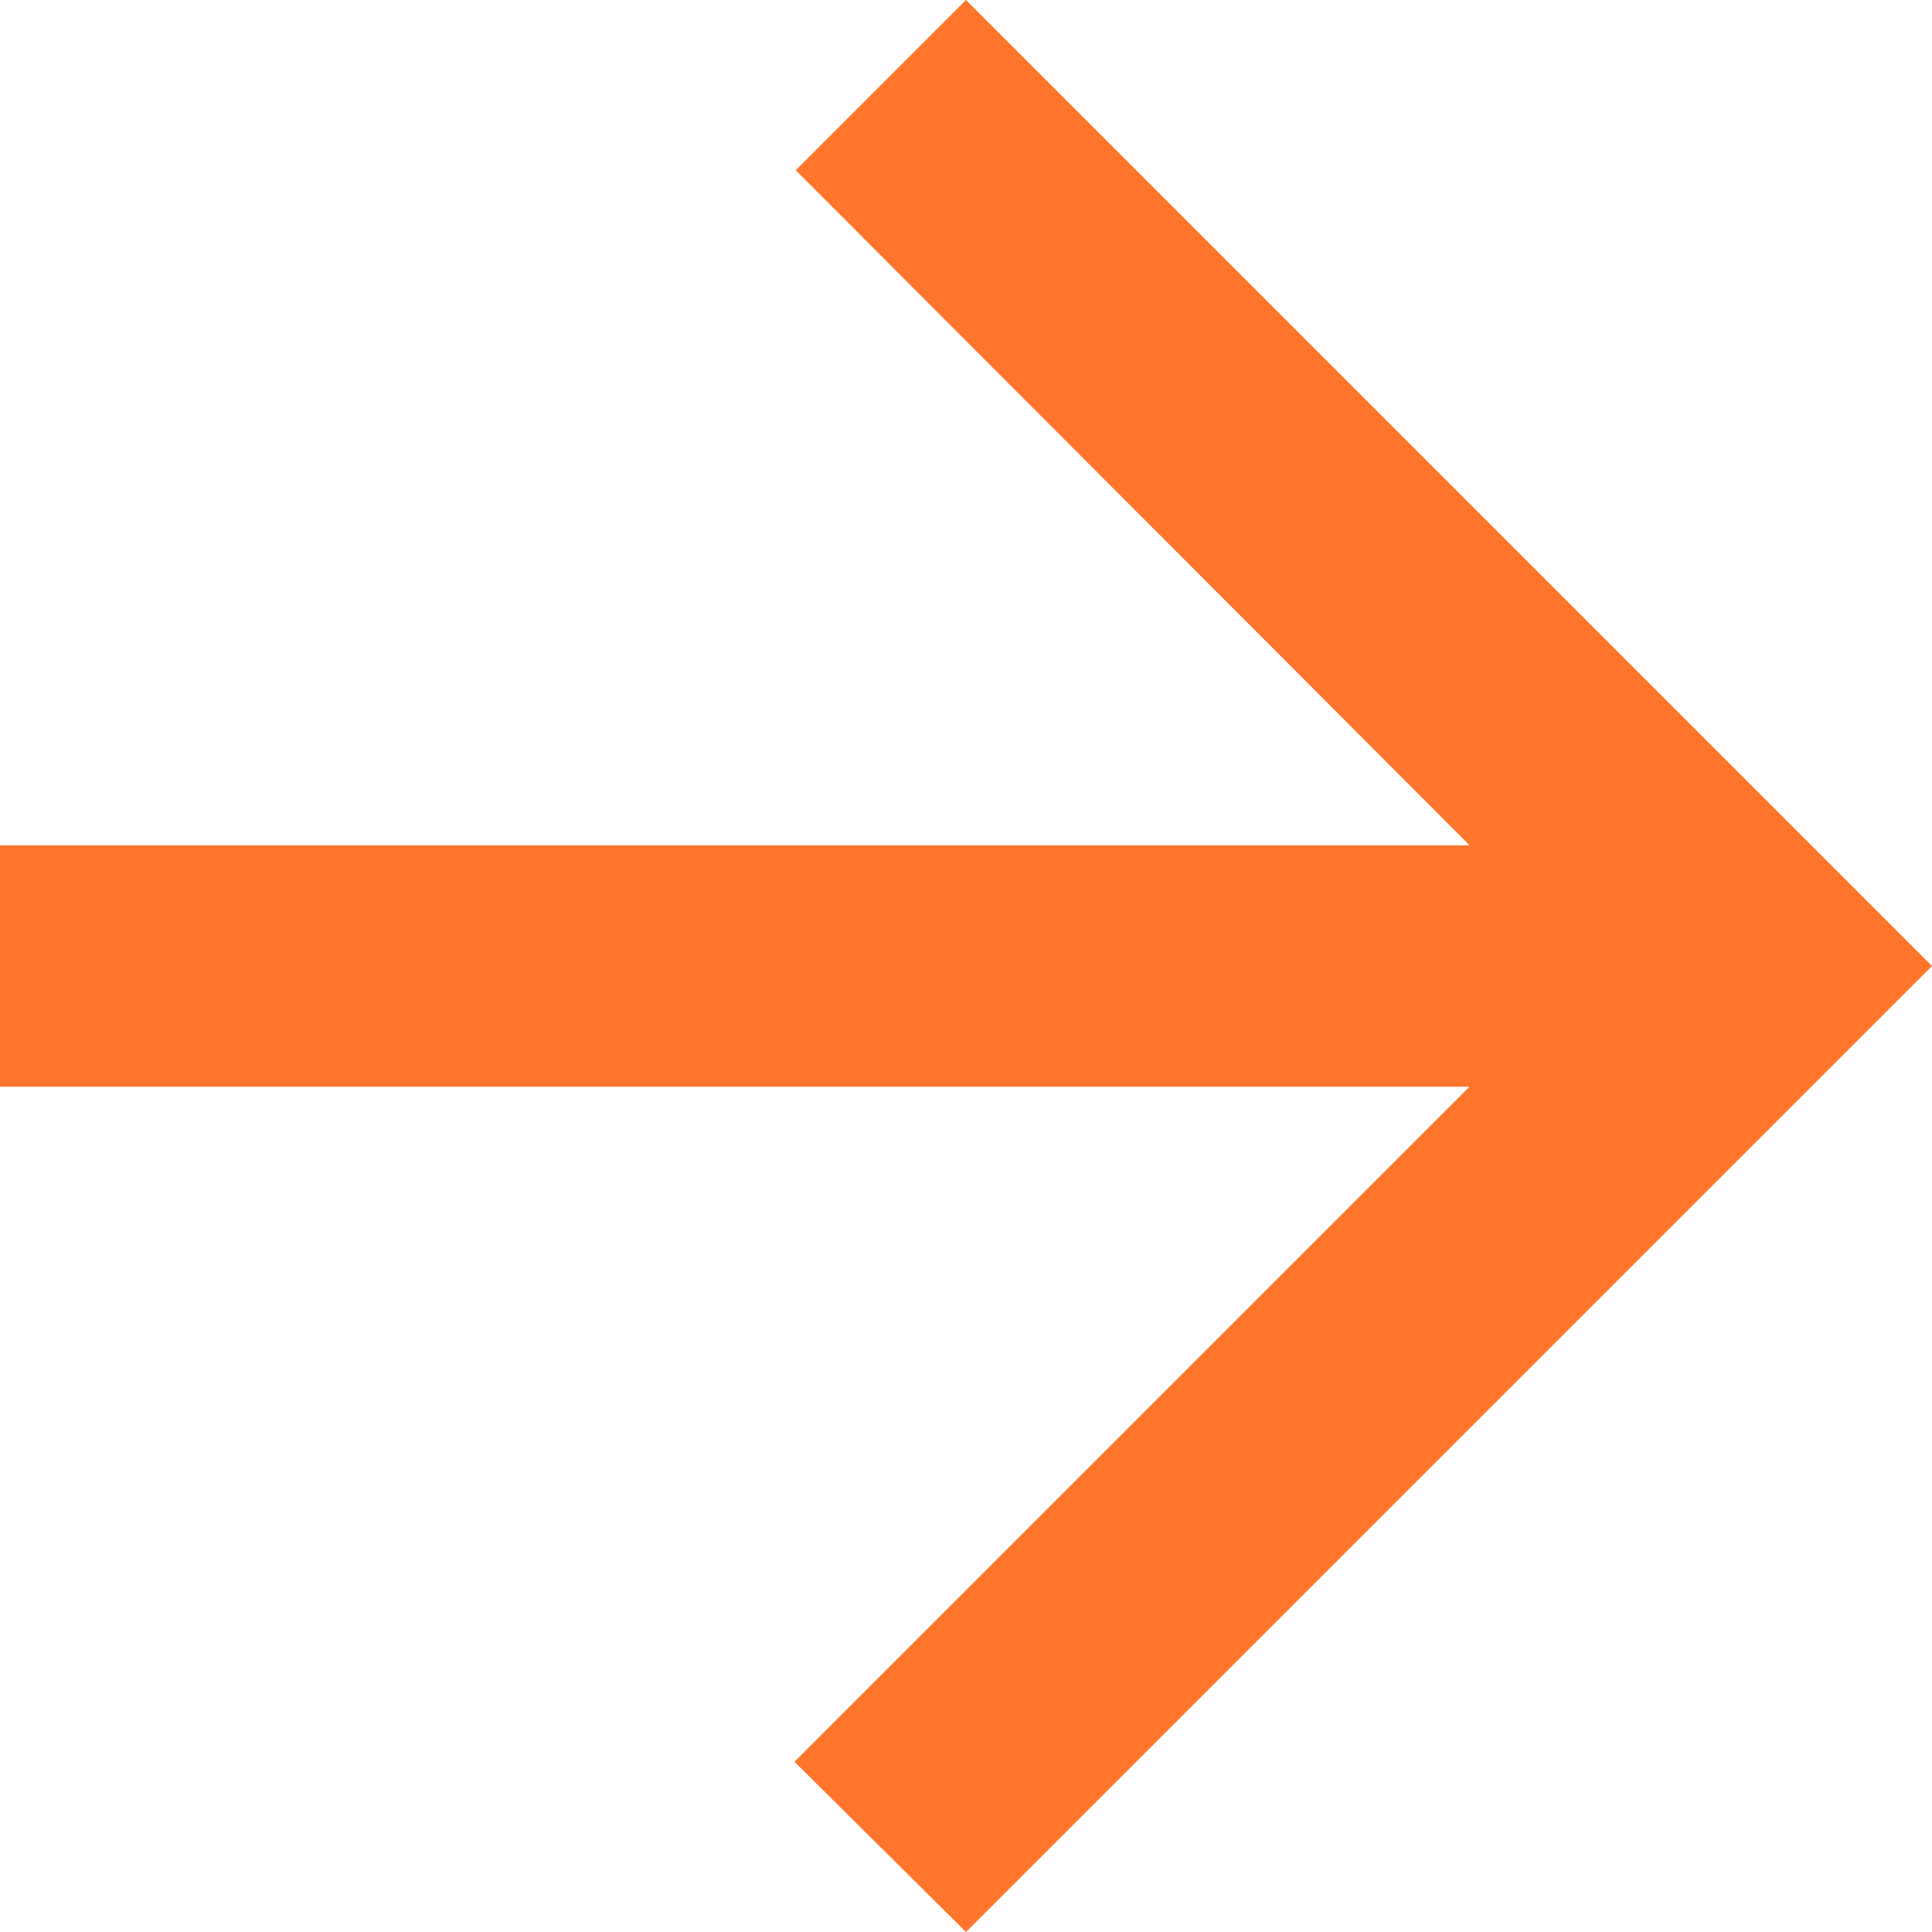 <?xml version="1.0" encoding="UTF-8"?> <svg xmlns="http://www.w3.org/2000/svg" width="17" height="17" viewBox="0 0 17 17" fill="none"><path d="M0 9.562L12.931 9.562L6.991 15.502L8.5 17L17 8.5L8.5 0L7.002 1.498L12.931 7.438L0 7.438V9.562Z" fill="#FF752B"></path></svg> 